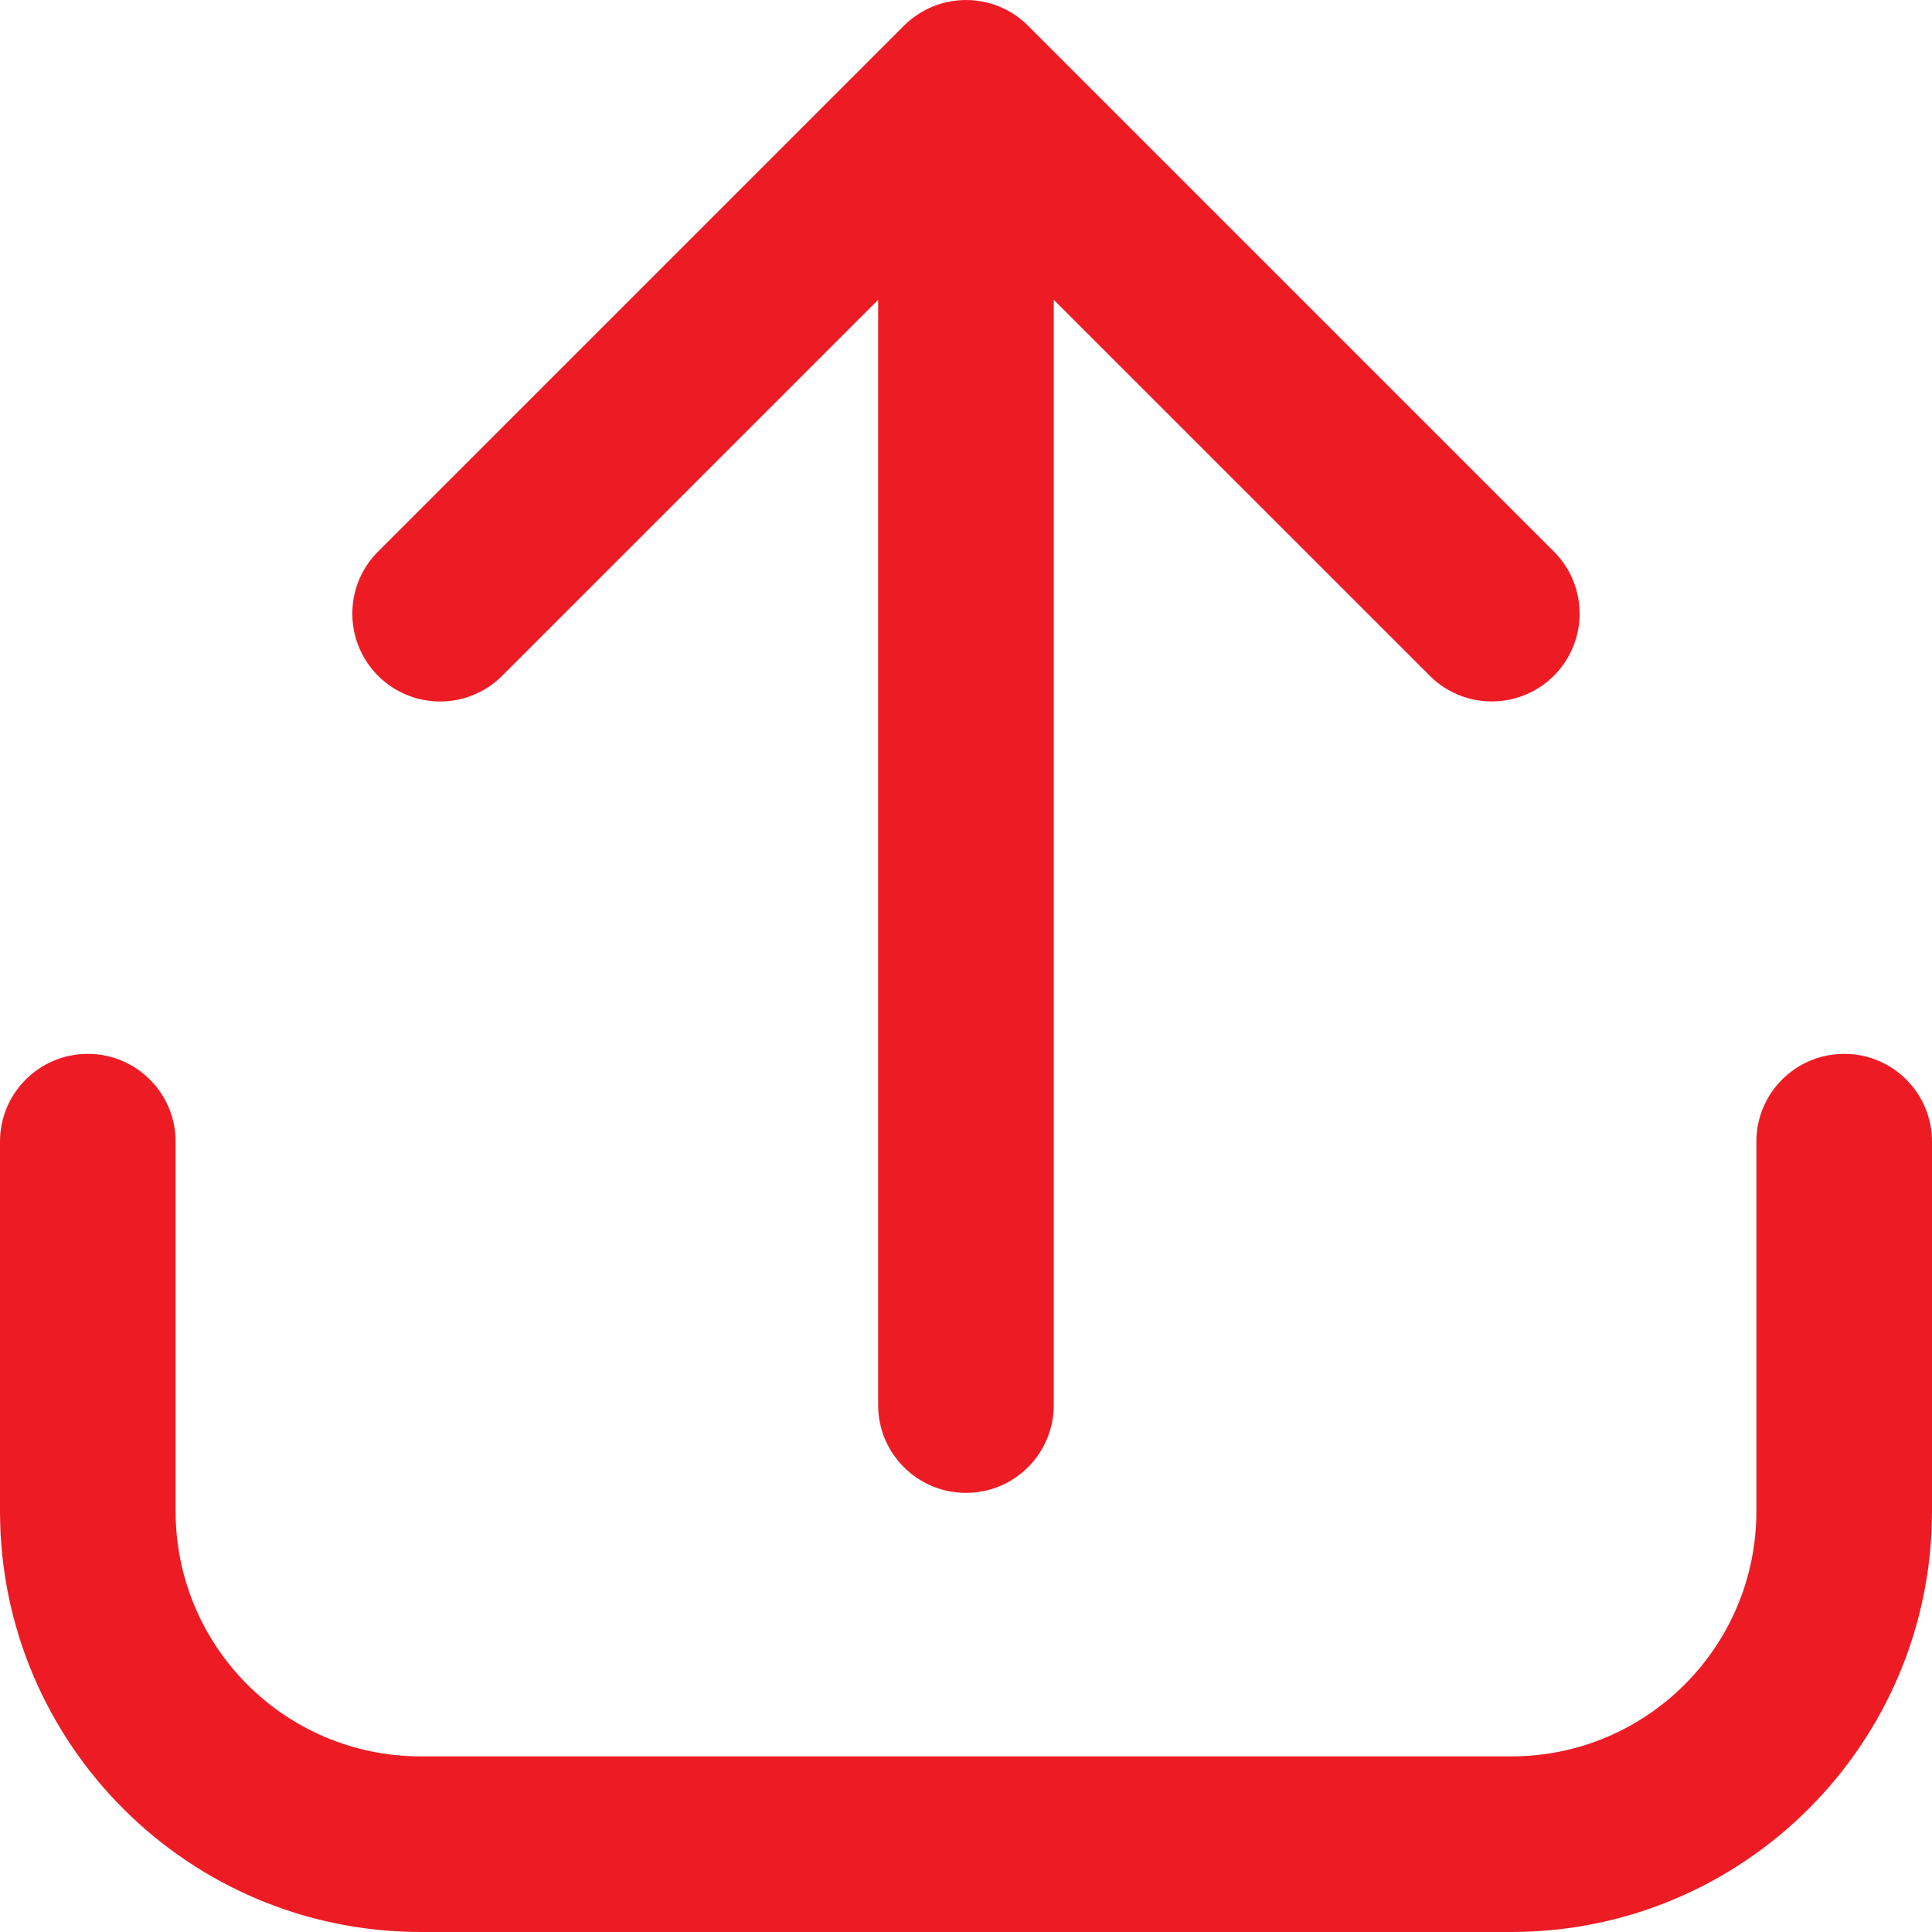 <svg width="21" height="21" viewBox="0 0 21 21" fill="none" xmlns="http://www.w3.org/2000/svg">
<g clip-path="url(#clip0_65_2894)">
<path d="M20.046 11.455C19.518 11.455 19.091 11.882 19.091 12.409V16.431C19.089 17.899 17.9 19.089 16.431 19.091H4.569C3.101 19.089 1.911 17.9 1.909 16.431V12.409C1.909 11.882 1.481 11.455 0.954 11.455C0.427 11.455 0 11.882 0 12.409V16.431C0.003 18.953 2.047 20.997 4.569 21H16.431C18.953 20.997 20.997 18.953 21 16.431V12.409C21 11.882 20.573 11.455 20.046 11.455Z" fill="#ed1c24"/>
<path d="M5.448 7.356L9.545 3.259V15.273C9.545 15.8 9.973 16.227 10.5 16.227C11.027 16.227 11.454 15.8 11.454 15.273V3.259L15.552 7.356C15.931 7.723 16.535 7.712 16.902 7.333C17.259 6.963 17.259 6.377 16.902 6.007L11.175 0.28C10.802 -0.093 10.198 -0.093 9.825 0.28L4.098 6.007C3.731 6.386 3.742 6.99 4.121 7.357C4.491 7.714 5.077 7.714 5.447 7.357L5.448 7.356Z" fill="#ed1c24"/>
</g>
<defs>
<clipPath id="clip0_65_2894">
<rect width="21" height="21" fill="white"/>
</clipPath>
</defs>
</svg>
